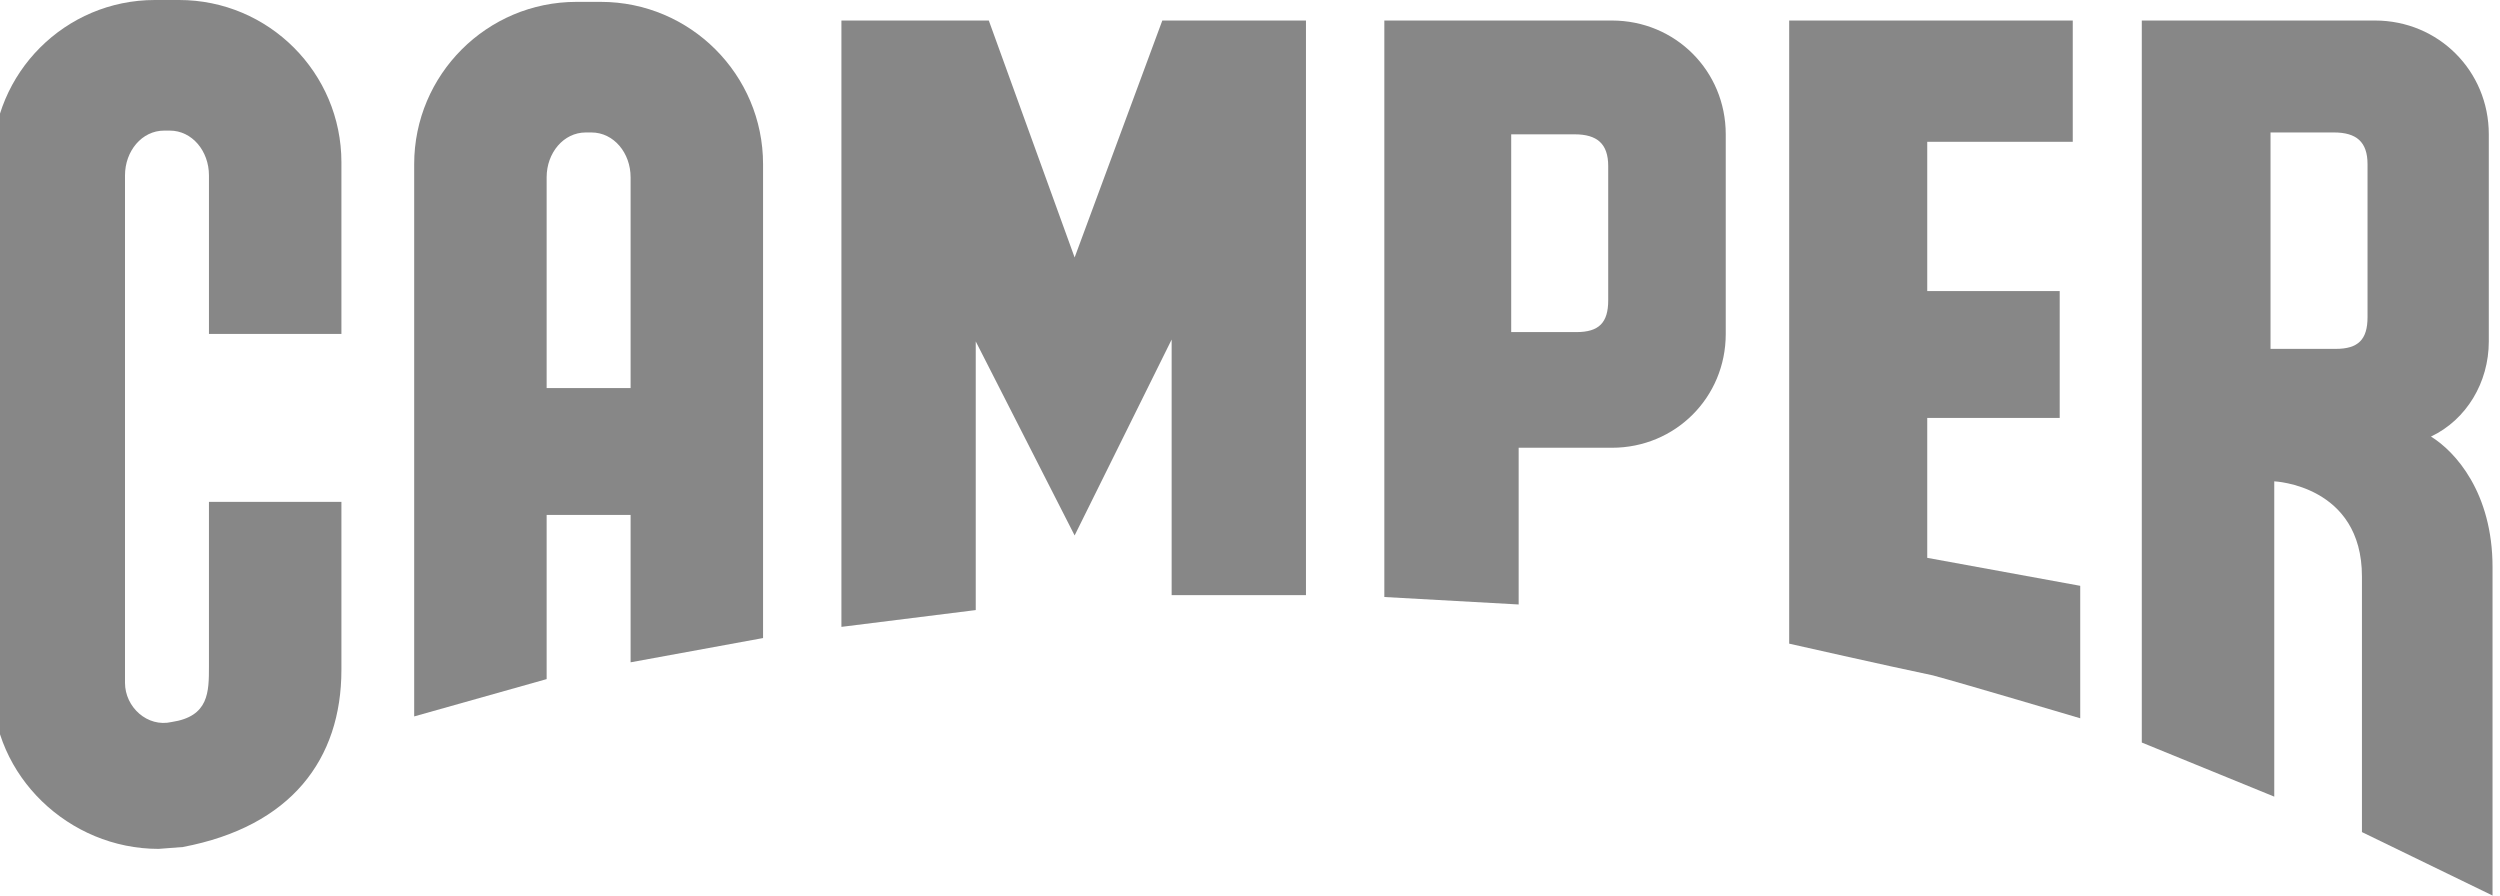 <?xml version="1.0" encoding="UTF-8"?> <!-- Generator: Adobe Illustrator 24.1.3, SVG Export Plug-In . SVG Version: 6.00 Build 0) --> <svg xmlns="http://www.w3.org/2000/svg" xmlns:xlink="http://www.w3.org/1999/xlink" version="1.1" id="Capa_1" x="0px" y="0px" viewBox="0 0 134 48" style="enable-background:new 0 0 134 48;" xml:space="preserve"> <style type="text/css"> .st0{fill:#878787;} .st1{fill-rule:evenodd;clip-rule:evenodd;fill:#878787;} .st2{fill-rule:evenodd;clip-rule:evenodd;fill:#FFFFFF;} </style> <g> <path class="st1" d="M81,7.2h3.4c1.2,0,1.8,0.5,1.8,1.7v7.2c0,1.2-0.5,1.7-1.7,1.7H81V7.2z M81.4,23.9v8.5L74.2,32V1.1h12.2 c3.4,0,6.1,2.7,6.1,6.1v10.7c0,3.4-2.7,6.1-6.1,6.1H81.4z"></path> <path class="st1" d="M31.4,7.1c-1.2,0-2.1,1.1-2.1,2.4v11.3h4.5V9.5c0-1.3-0.9-2.4-2.1-2.4H31.4z M30.9,0.1h1.3 c4.8,0,8.7,3.9,8.7,8.7v25.4l-7.1,1.3v-7.9h-4.5l0,8.8l-7.1,2V8.8C22.2,4,26.1,0.1,30.9,0.1"></path> <path class="st1" d="M121.6,7.1h3.5c1.2,0,1.8,0.5,1.8,1.7v8.2c0,1.2-0.5,1.7-1.7,1.7h-3.5V7.1z M133.6,30.4V48l-7-3.4V30.9 c0-4.9-4.7-5.1-4.7-5.1v16.9l-7.1-2.9V1.1h12.5c3.4,0,6.1,2.7,6.1,6.1v11.1c0,2.2-1.2,4.2-3.1,5.1 C131.6,24.2,133.6,26.4,133.6,30.4"></path> <path class="st0" d="M8.3,0h1.3c4.8,0,8.7,3.9,8.7,8.7v9.2h-7.1V9.4c0-1.3-0.9-2.4-2.1-2.4H8.8C7.6,7,6.7,8.1,6.7,9.4v27.2 c0,1.3,1.2,2.4,2.5,2.1c2-0.3,2-1.6,2-3v-8.8h7.1v9c0,4.8-2.7,8.4-8.5,9.5l-1.3,0.1c-4.8,0-8.9-3.9-8.9-8.7V8.7 C-0.4,3.9,3.5,0,8.3,0"></path> <path class="st0" d="M103.3,29.9l8.2,1.5v7.1c0,0-6.4-1.9-7.9-2.3c-2.4-0.5-7.7-1.7-7.7-1.7V1.1h15.2v6.5l-7.8,0v8h7.1v6.8h-7.1 V29.9z"></path> <polygon class="st0" points="53,1.1 57.6,13.8 62.3,1.1 70,1.1 70,31.9 62.8,31.9 62.8,18.2 57.6,28.7 52.3,18.3 52.3,32.7 45.1,33.6 45.1,1.1 "></polygon> </g> </svg> 